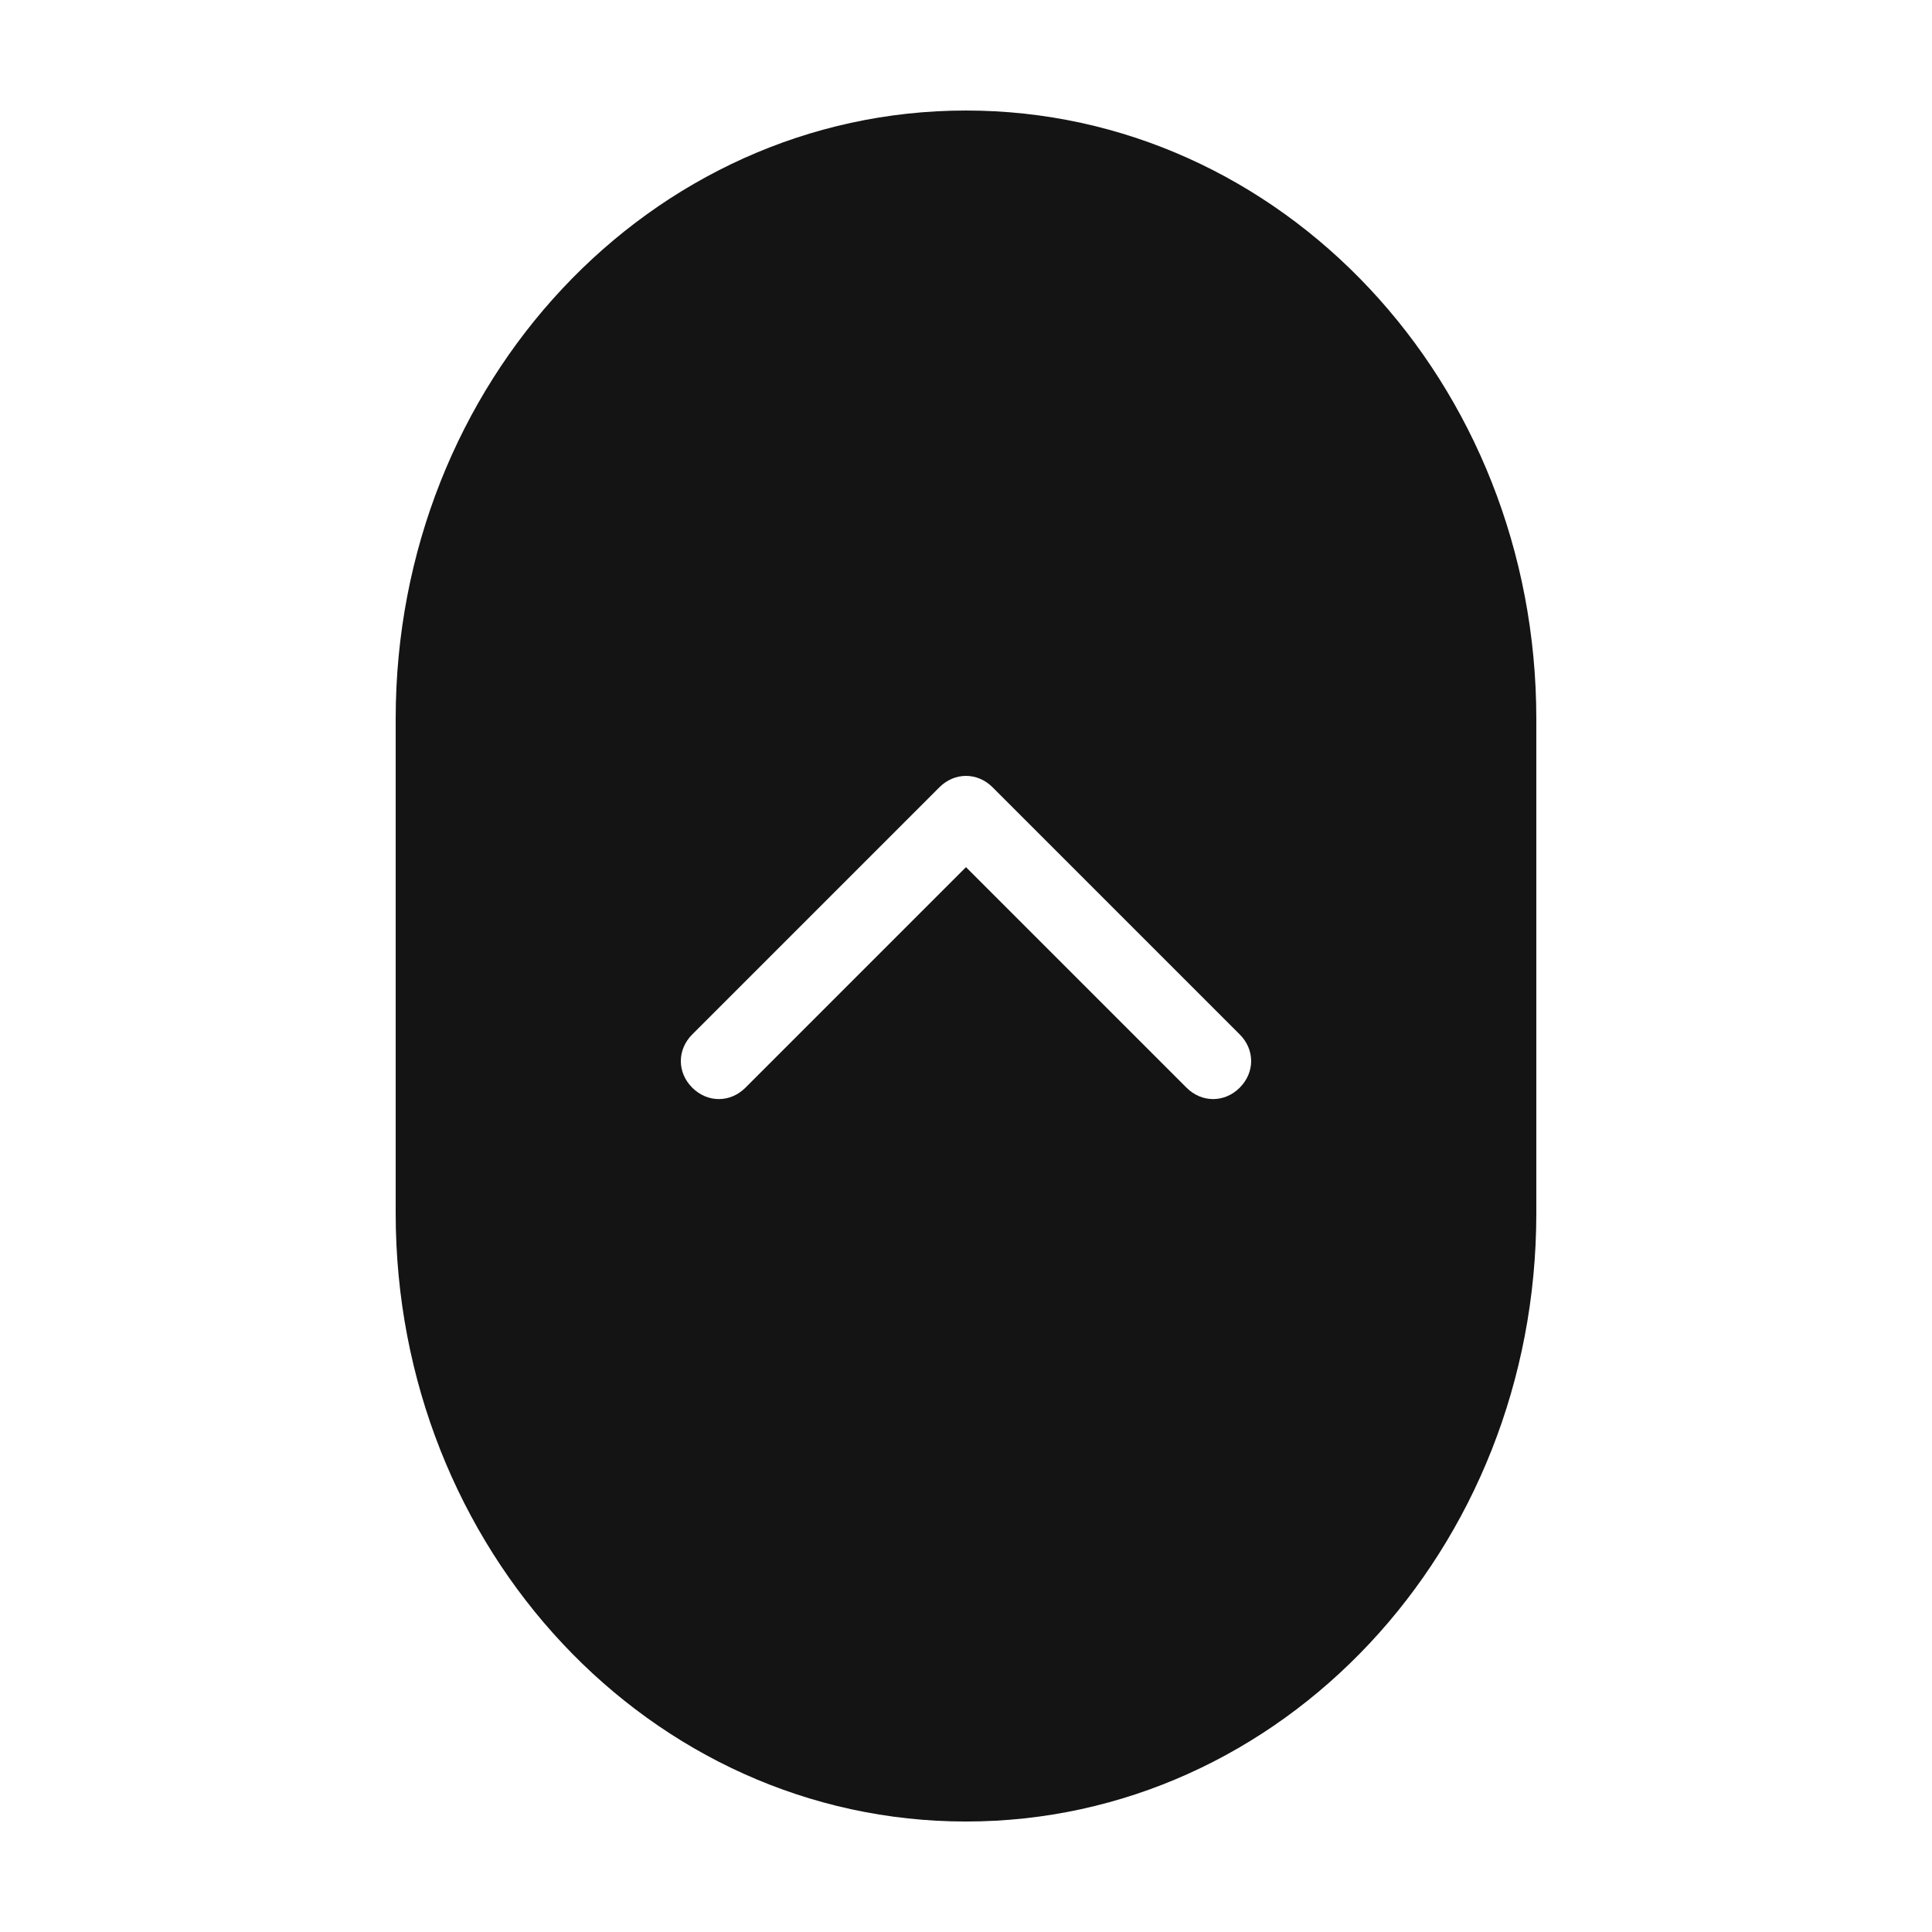 <?xml version="1.0" encoding="UTF-8"?>
<!-- Uploaded to: ICON Repo, www.svgrepo.com, Generator: ICON Repo Mixer Tools -->
<svg width="800px" height="800px" version="1.1" viewBox="144 144 512 512" xmlns="http://www.w3.org/2000/svg">
 <path d="m400 173.29c83.633 0 151.14 72.043 151.14 161.22v130.99c0 89.176-67.512 161.22-151.14 161.22s-151.14-72.043-151.14-161.22v-130.99c0-89.176 67.512-161.22 151.14-161.22zm72.547 244.85-65.496-65.496c-4.031-4.031-10.078-4.031-14.105 0l-65.496 65.496c-4.031 4.031-4.031 10.078 0 14.105 4.031 4.031 10.078 4.031 14.105 0l58.441-58.441 58.441 58.441c4.031 4.031 10.078 4.031 14.105 0 4.035-4.031 4.035-10.074 0.004-14.105z" fill="#141414"/>
</svg>